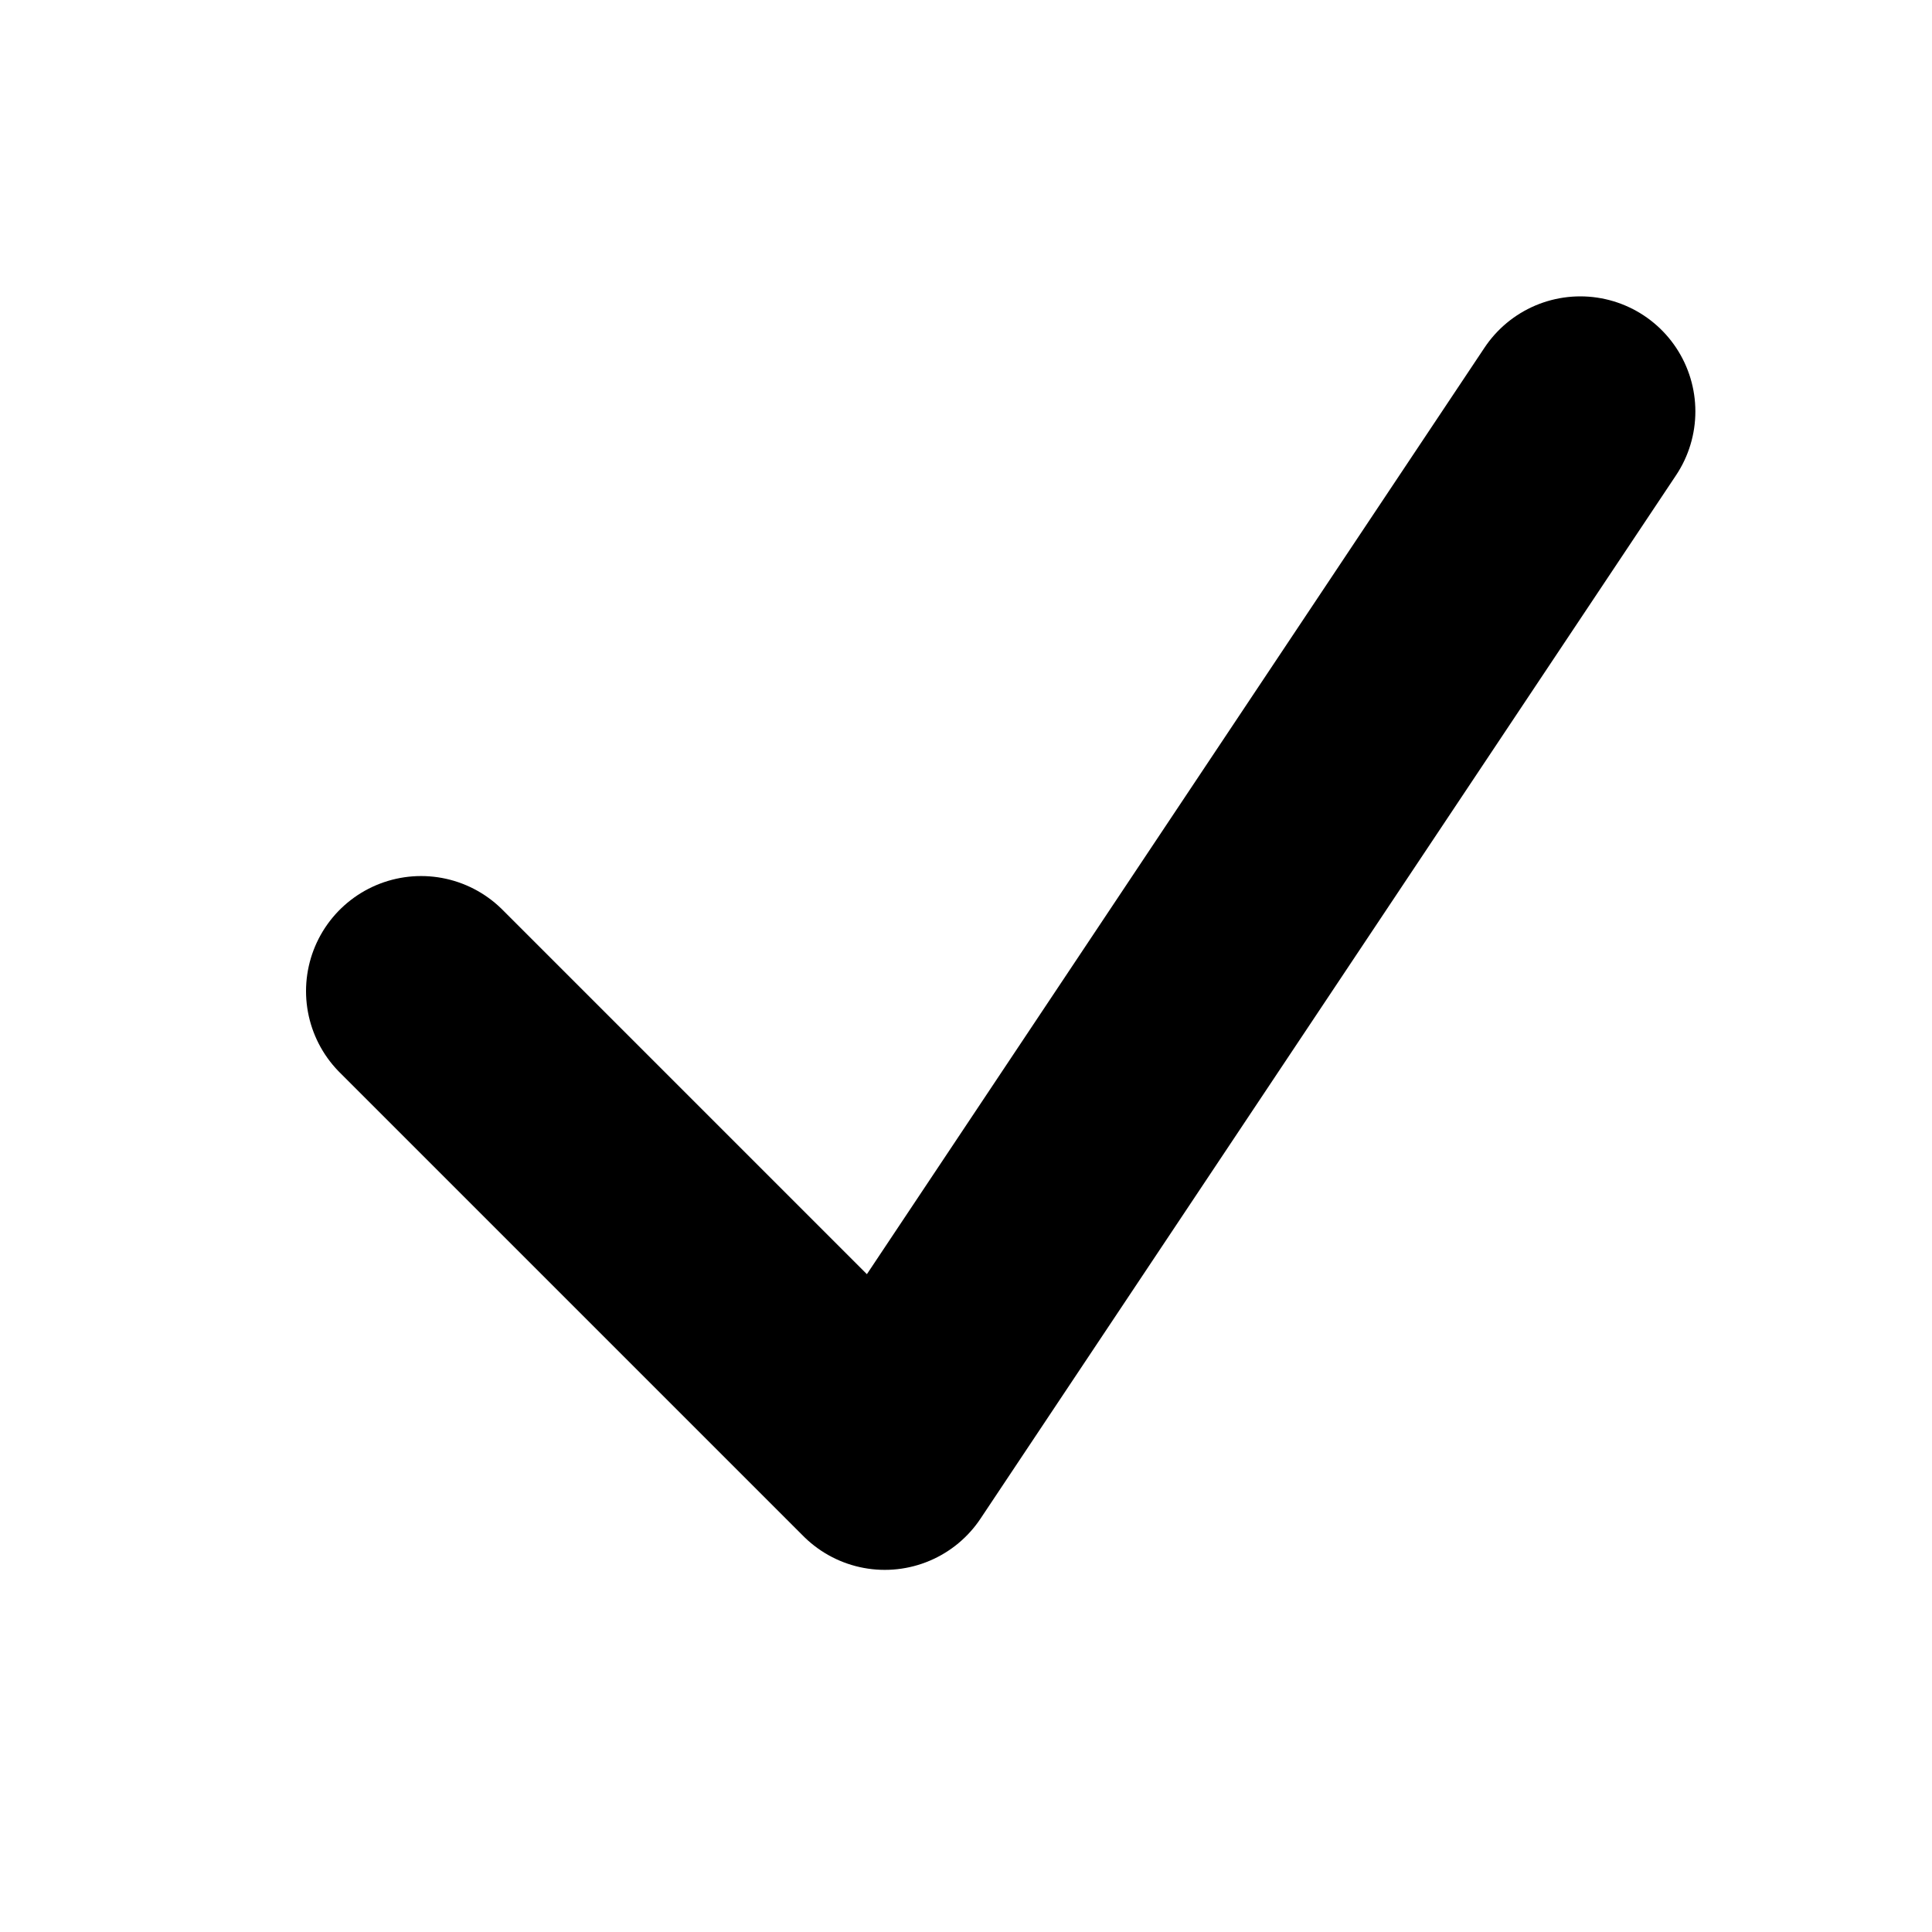 <svg xmlns="http://www.w3.org/2000/svg" fill="none" viewBox="0 0 25 25" height="25" width="25">
<path stroke-linejoin="round" stroke-linecap="round" stroke-width="2.978" stroke="black" d="M5.449 12.825L11.449 18.825L20.449 5.324"></path>
</svg>
